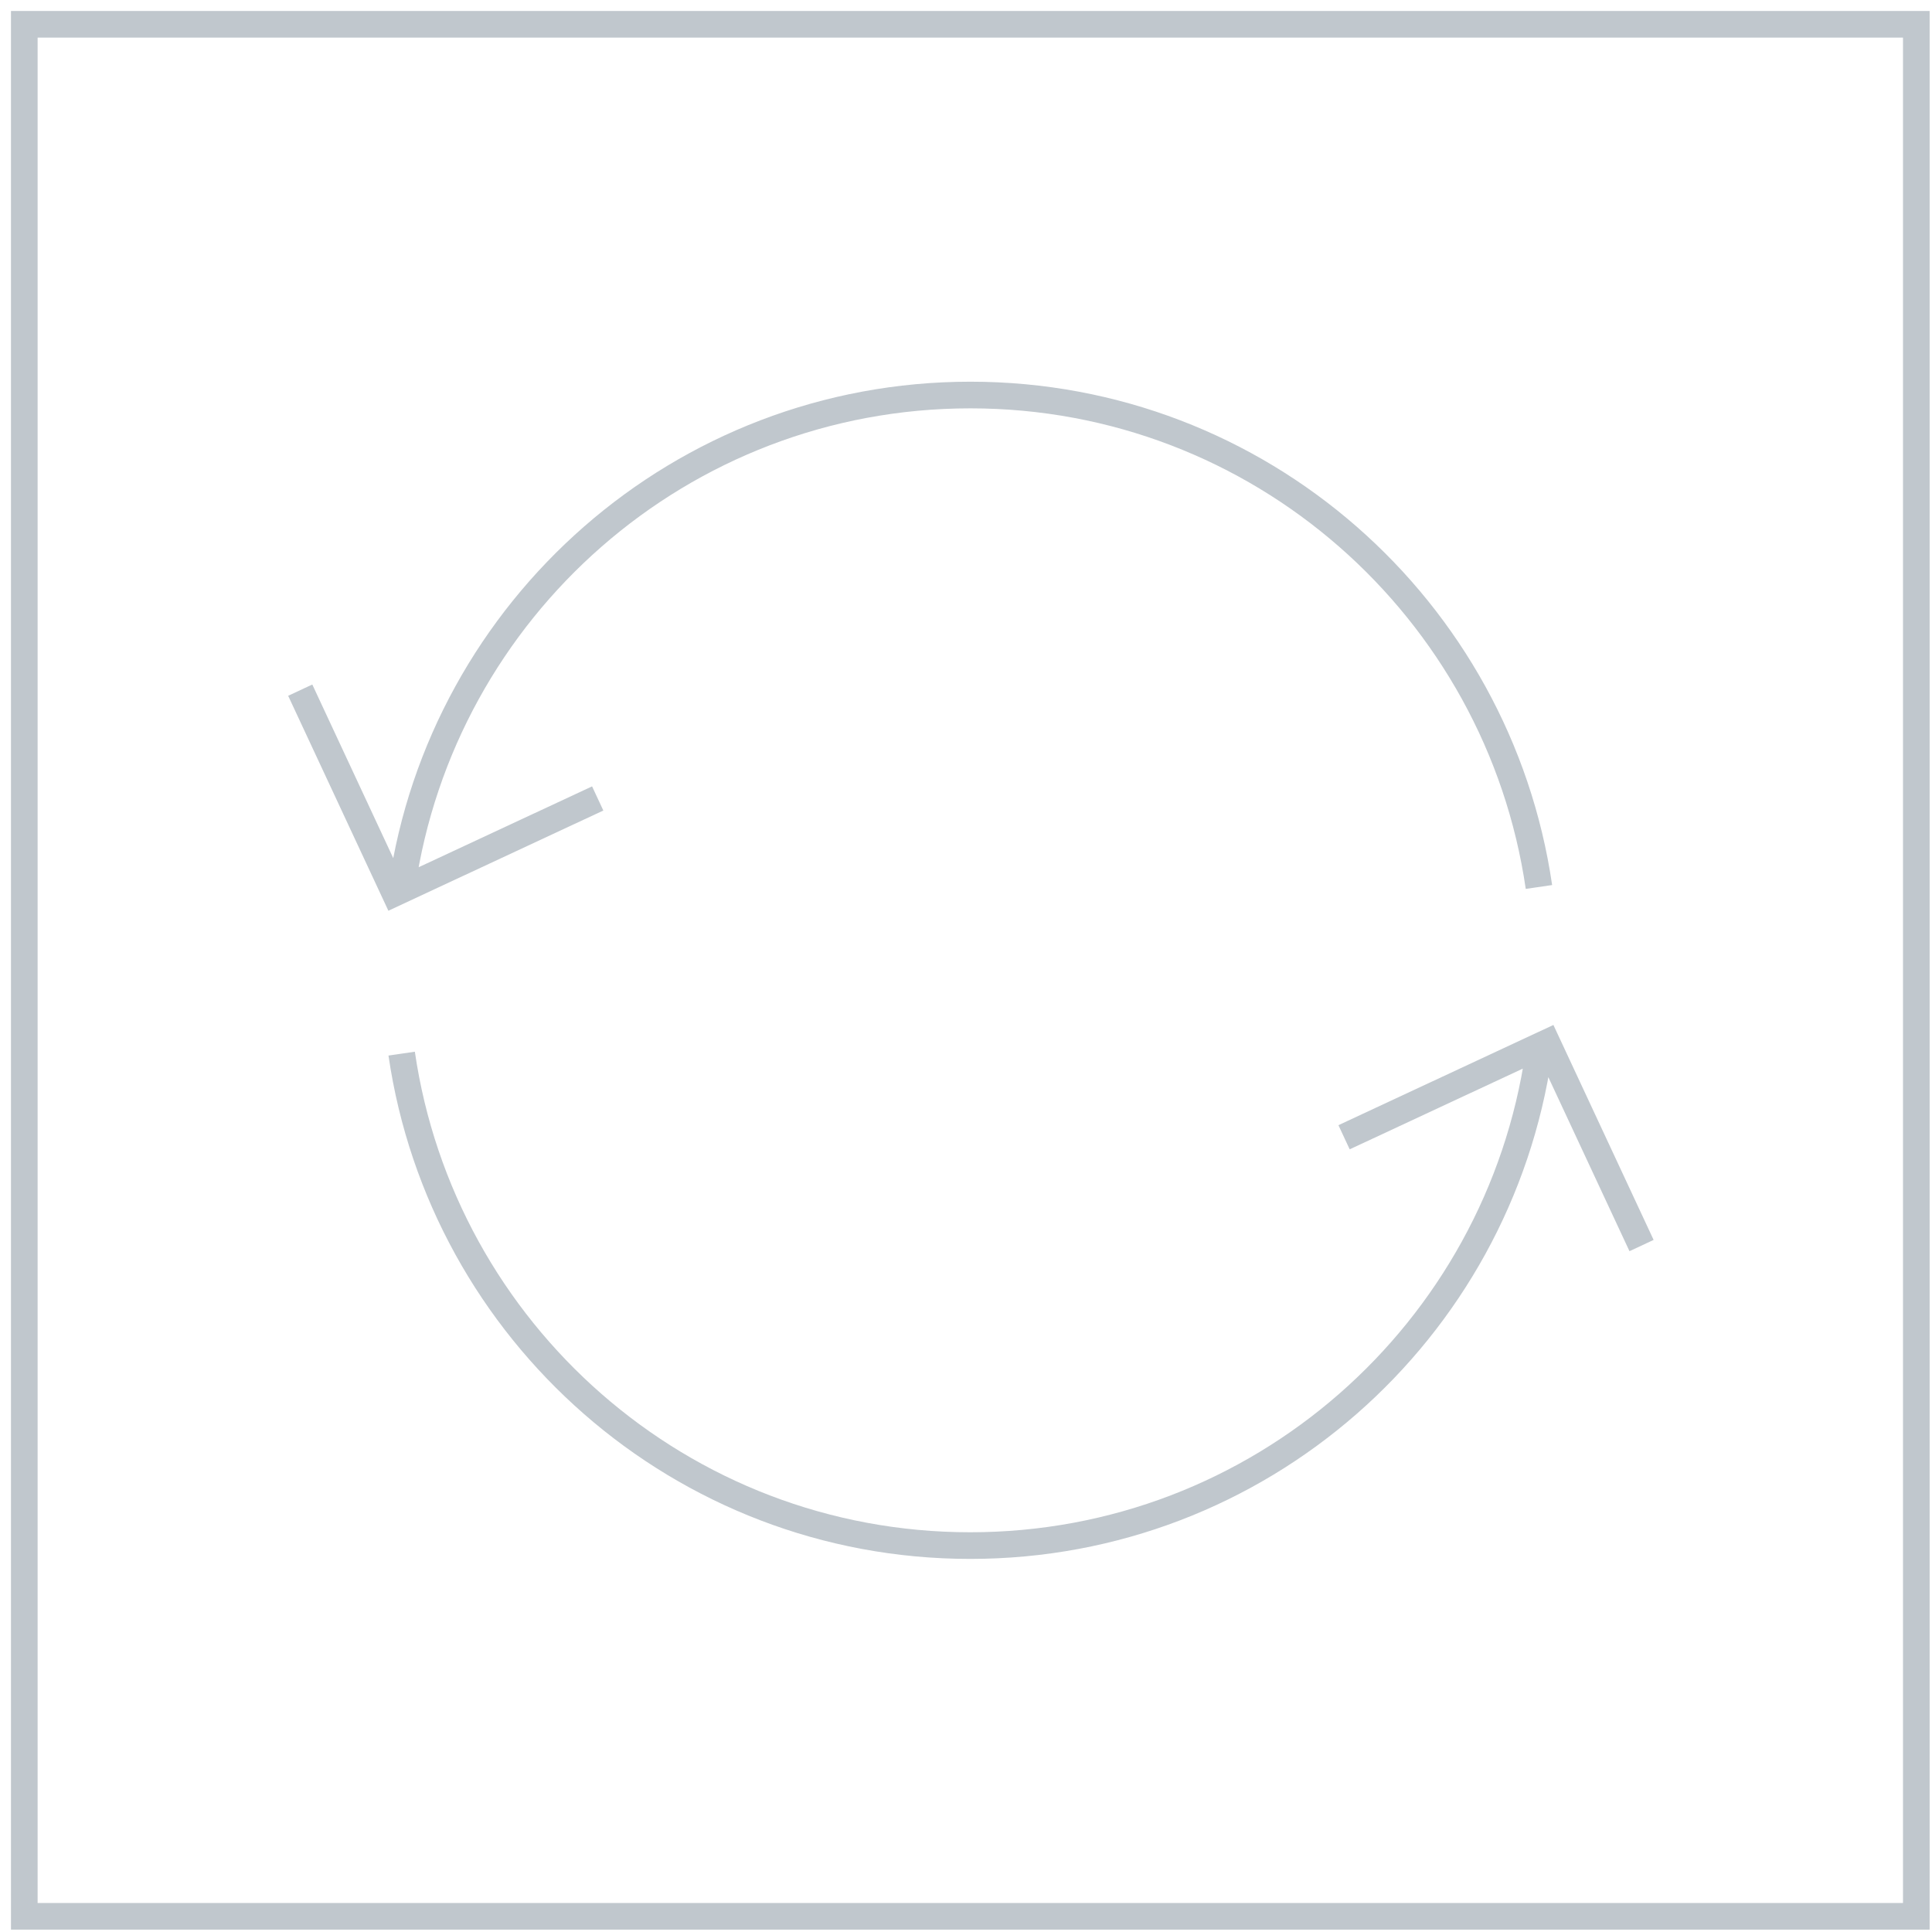 <?xml version="1.0" encoding="UTF-8"?>
<svg xmlns="http://www.w3.org/2000/svg" width="145" height="145" viewBox="0 0 145 145" fill="none">
  <path d="M115.5 66.569C112.457 45.697 94.54 29.647 72.831 29.647C51.107 29.647 33.189 45.697 30.162 66.569M30.146 79.077C33.189 99.948 51.106 115.999 72.815 115.999C94.54 115.999 112.457 99.948 115.484 79.077M100.874 85.353L116.102 78.254L123.201 93.481M44.859 59.925L29.632 67.024L22.533 51.797M1.823 1.823H143.823V143.823H1.823V1.823Z" stroke="#C0C7CD" stroke-width="2" stroke-miterlimit="10"></path>
</svg>
